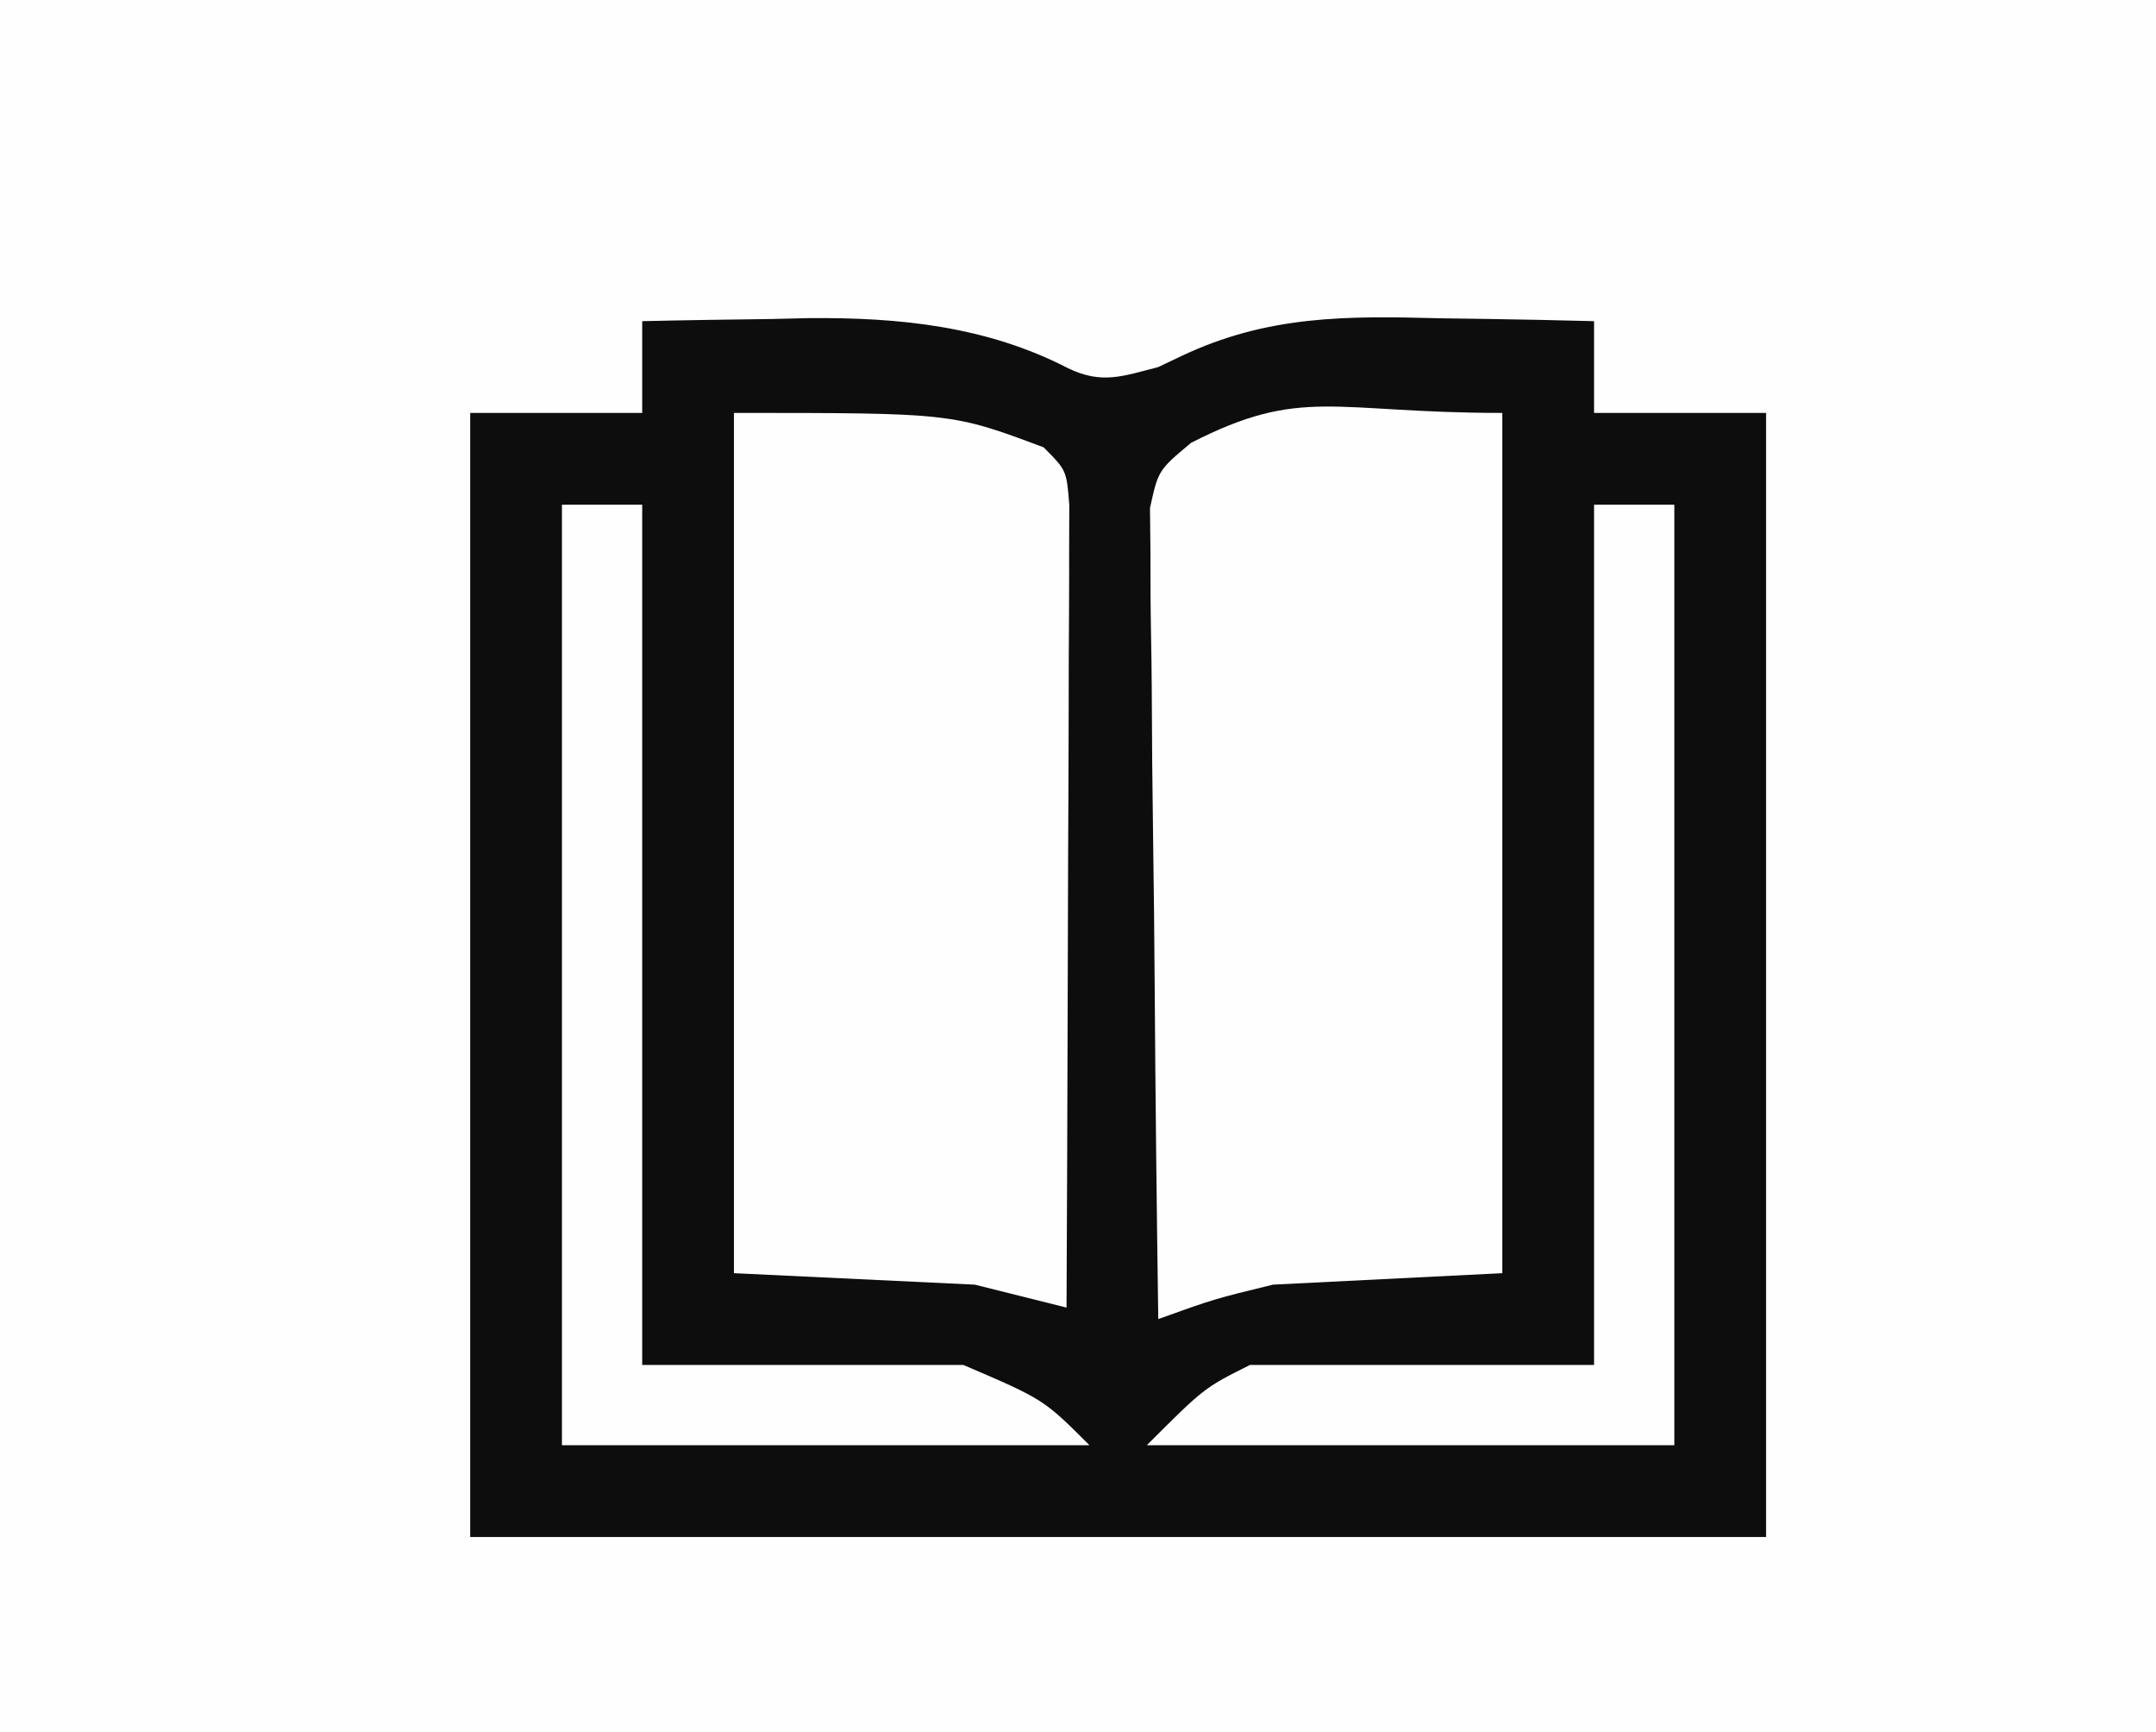 <?xml version="1.0" encoding="UTF-8"?>
<svg version="1.1" xmlns="http://www.w3.org/2000/svg" width="188" height="151">
<rect width="100%" height="100%" fill="#808080" stroke="none"/>
<path d="M0 0 C62.04 0 124.08 0 188 0 C188 49.83 188 99.66 188 151 C125.96 151 63.92 151 0 151 C0 101.17 0 51.34 0 0 Z " fill="#FEFEFE" transform="translate(0,0)"/>
<path d="M0 0 C3.771 -0.088 7.541 -0.141 11.312 -0.188 C12.365 -0.213 13.418 -0.238 14.502 -0.264 C22.404 -0.337 30.021 0.427 37.146 4.109 C40.073 5.516 41.876 4.81 45 4 C45.991 3.529 45.991 3.529 47.003 3.048 C54.53 -0.52 61.411 -0.47 69.625 -0.25 C71.561 -0.223 71.561 -0.223 73.535 -0.195 C76.691 -0.149 79.845 -0.083 83 0 C83 2.64 83 5.28 83 8 C87.95 8 92.9 8 98 8 C98 40.34 98 72.68 98 106 C60.71 106 23.42 106 -15 106 C-15 73.66 -15 41.32 -15 8 C-10.05 8 -5.1 8 0 8 C0 5.36 0 2.72 0 0 Z " fill="#0D0D0D" transform="translate(56,28)"/>
<path d="M0 0 C0 24.75 0 49.5 0 75 C-9.9 75.495 -9.9 75.495 -20 76 C-25.142 77.254 -25.142 77.254 -30 79 C-30.139 69.421 -30.246 59.842 -30.311 50.262 C-30.342 45.814 -30.385 41.366 -30.453 36.918 C-30.518 32.626 -30.554 28.334 -30.569 24.041 C-30.58 22.403 -30.602 20.765 -30.634 19.127 C-30.678 16.833 -30.684 14.542 -30.681 12.247 C-30.694 10.941 -30.708 9.636 -30.722 8.29 C-30 5 -30 5 -27.145 2.61 C-17.454 -2.35 -14.827 0 0 0 Z " fill="#FEFEFE" transform="translate(131,36)"/>
<path d="M0 0 C19 0 19 0 27 3 C29 5 29 5 29.241 8.012 C29.234 9.95 29.234 9.95 29.227 11.928 C29.227 12.641 29.228 13.353 29.228 14.087 C29.227 16.446 29.211 18.805 29.195 21.164 C29.192 22.798 29.189 24.432 29.187 26.066 C29.179 30.37 29.159 34.673 29.137 38.977 C29.117 43.368 29.108 47.758 29.098 52.148 C29.076 60.766 29.042 69.383 29 78 C26.36 77.34 23.72 76.68 21 76 C14.07 75.67 7.14 75.34 0 75 C0 50.25 0 25.5 0 0 Z " fill="#FEFEFE" transform="translate(64,36)"/>
<path d="M0 0 C2.31 0 4.62 0 7 0 C7 27.06 7 54.12 7 82 C-8.18 82 -23.36 82 -39 82 C-34 77 -34 77 -30 75 C-20.1 75 -10.2 75 0 75 C0 50.25 0 25.5 0 0 Z " fill="#FEFEFE" transform="translate(139,44)"/>
<path d="M0 0 C2.31 0 4.62 0 7 0 C7 24.75 7 49.5 7 75 C16.24 75 25.48 75 35 75 C42 78 42 78 46 82 C30.82 82 15.64 82 0 82 C0 54.94 0 27.88 0 0 Z " fill="#FEFEFE" transform="translate(49,44)"/>
</svg>
